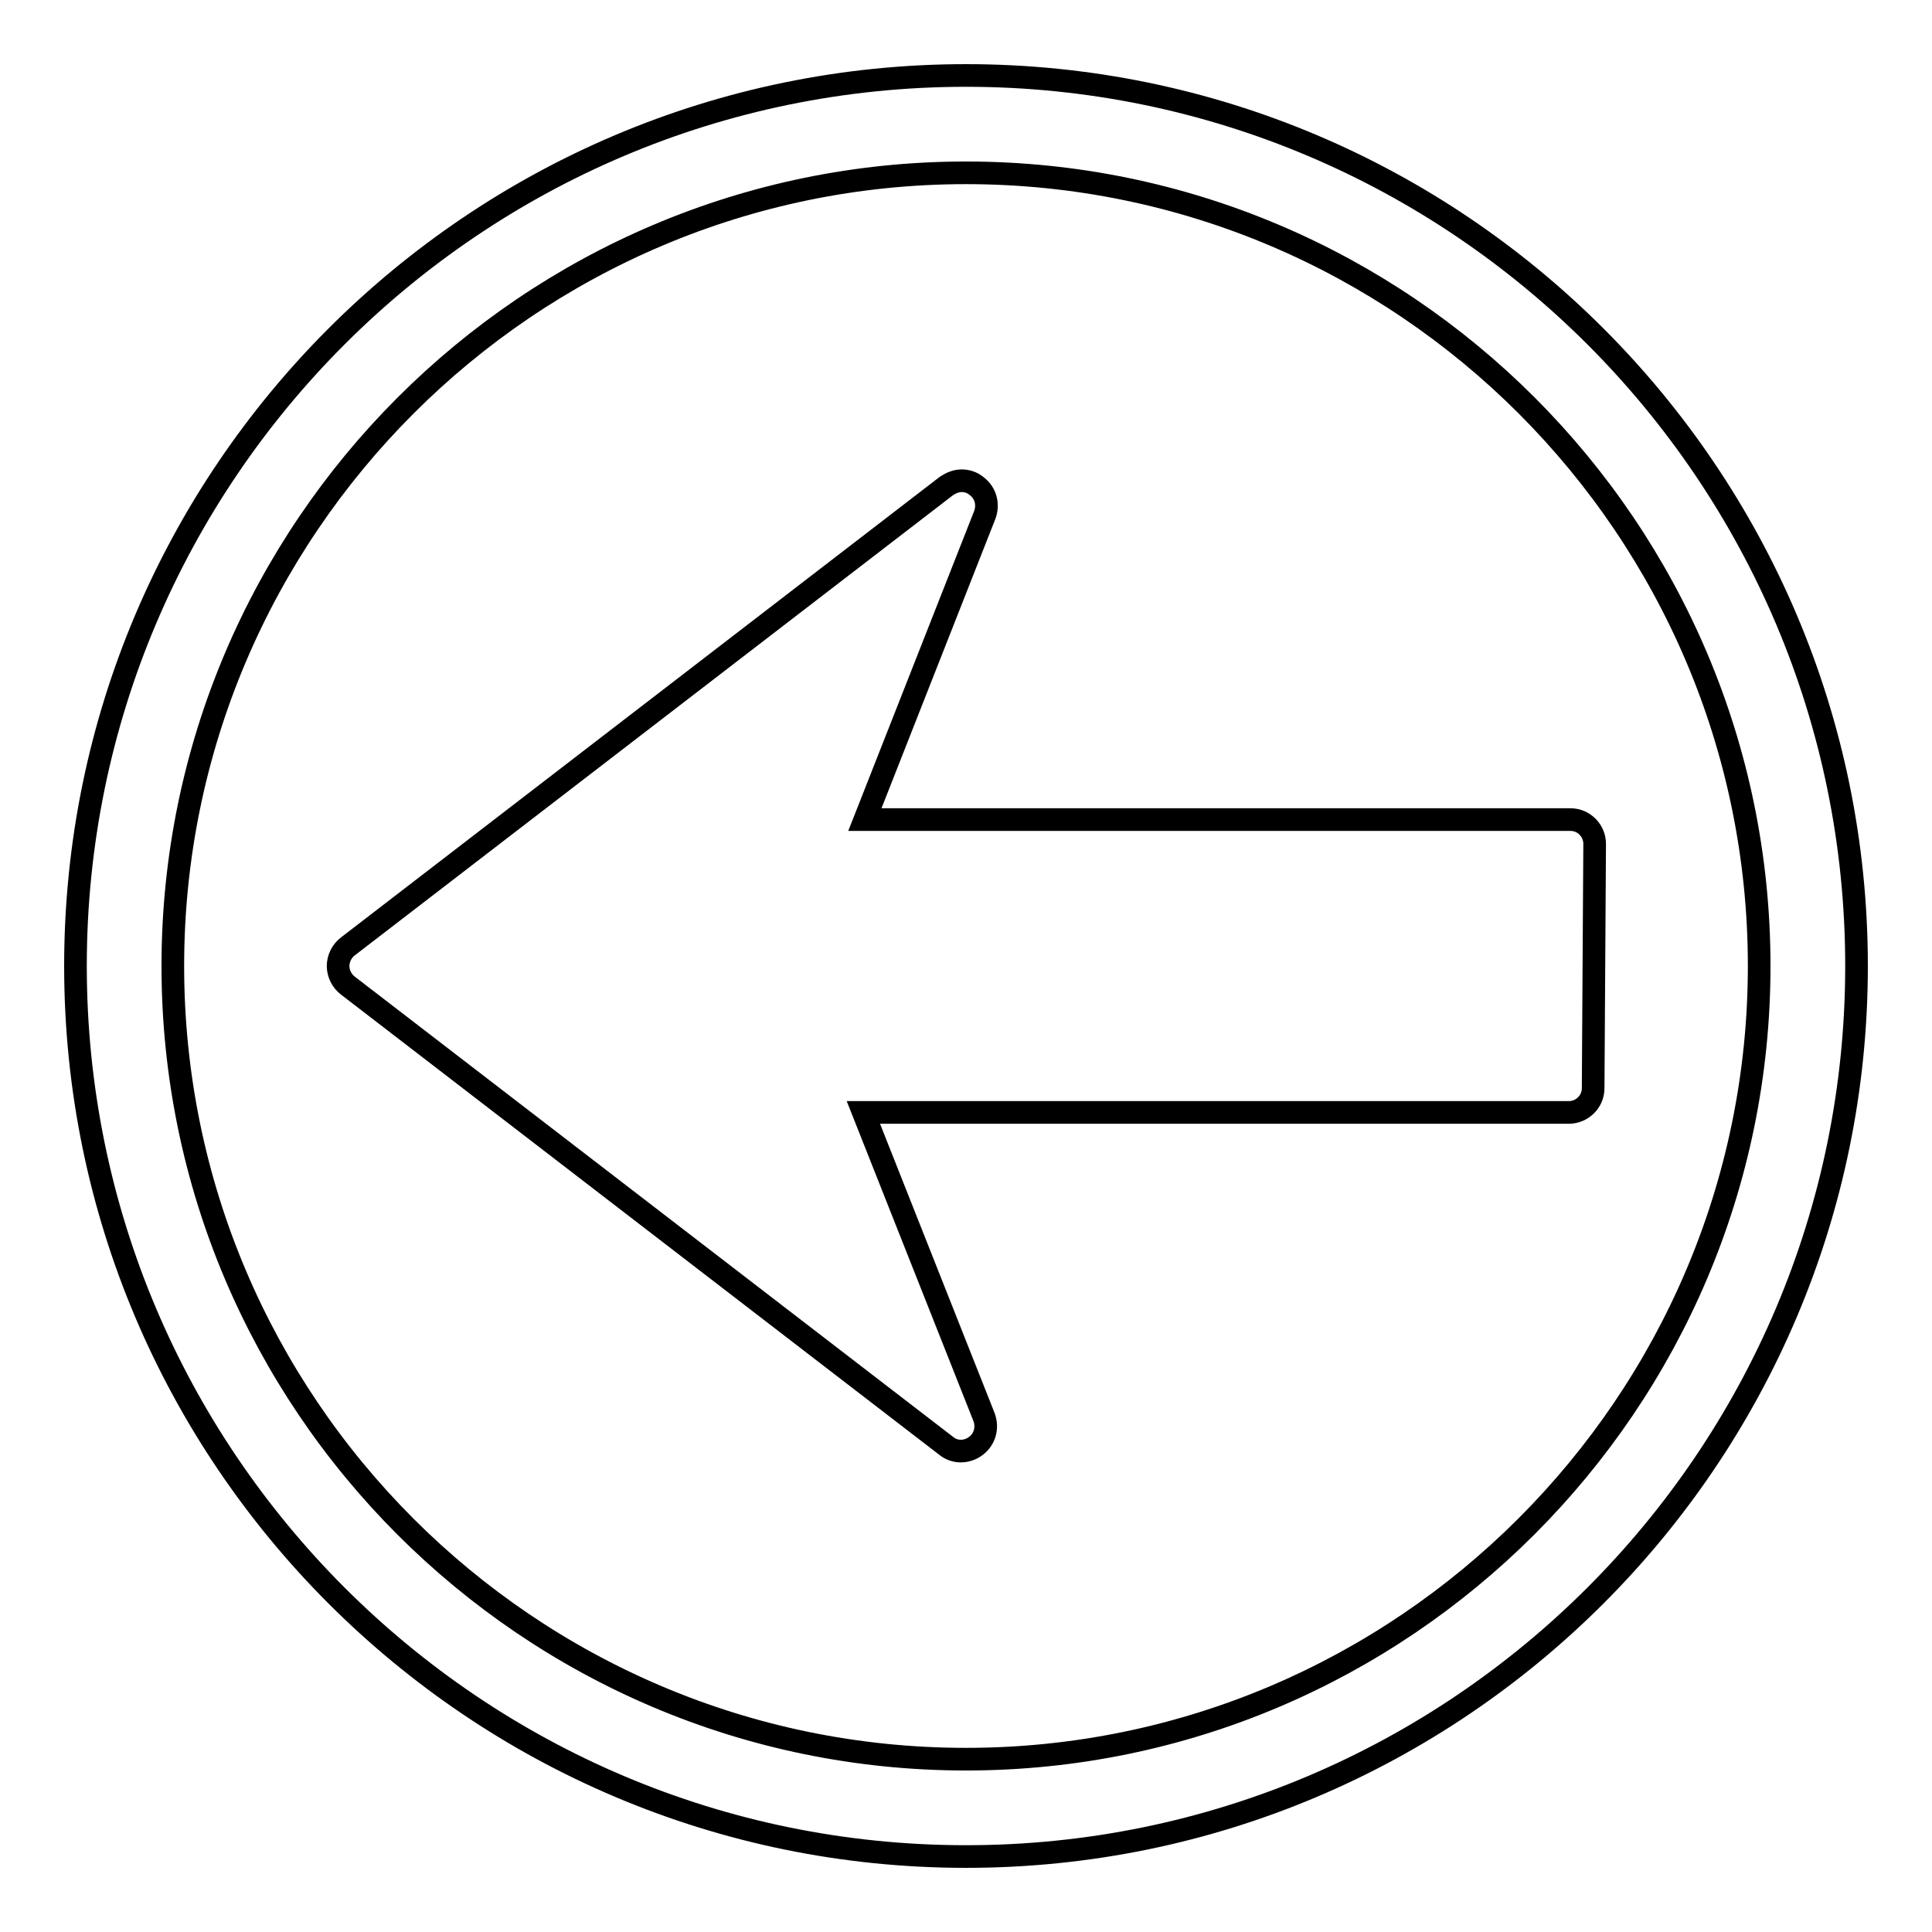 <?xml version="1.0" encoding="utf-8"?>
<!-- Svg Vector Icons : http://www.onlinewebfonts.com/icon -->
<!DOCTYPE svg PUBLIC "-//W3C//DTD SVG 1.1//EN" "http://www.w3.org/Graphics/SVG/1.1/DTD/svg11.dtd">
<svg version="1.1" xmlns="http://www.w3.org/2000/svg" xmlns:xlink="http://www.w3.org/1999/xlink" x="0px" y="0px" viewBox="0 0 256 256" enable-background="new 0 0 256 256" xml:space="preserve">
<g> <path stroke-width="3" fill-opacity="0" stroke="#000000"  d="M211.1,144.2c0,1.8-1.5,3.2-3.2,3.2h-93.5l16,40.4c0.5,1.4,0.1,2.9-1.1,3.8c-1.2,0.9-2.8,0.9-3.9,0 l-79.3-61c-0.8-0.6-1.3-1.6-1.3-2.6c0-1,0.5-2,1.3-2.6l79.3-61c0.6-0.4,1.3-0.7,2-0.7c0.7,0,1.4,0.2,2,0.7c1.2,0.9,1.6,2.4,1.1,3.8 l-15.9,40.4l93.5,0c1.8,0,3.2,1.5,3.2,3.2L211.1,144.2z M246,128c0,65.1-52.9,118-118,118c-65.1,0-118-52.9-118-118 C10,62.9,62.9,10,128,10C193.1,10,246,62.9,246,128z M233.1,128c0-57.9-47.1-105.1-105.1-105.1C70.1,22.9,22.9,70.1,22.9,128 c0,57.9,47.1,105.1,105.1,105.1C185.9,233.1,233.1,185.9,233.1,128z"/></g>
</svg>